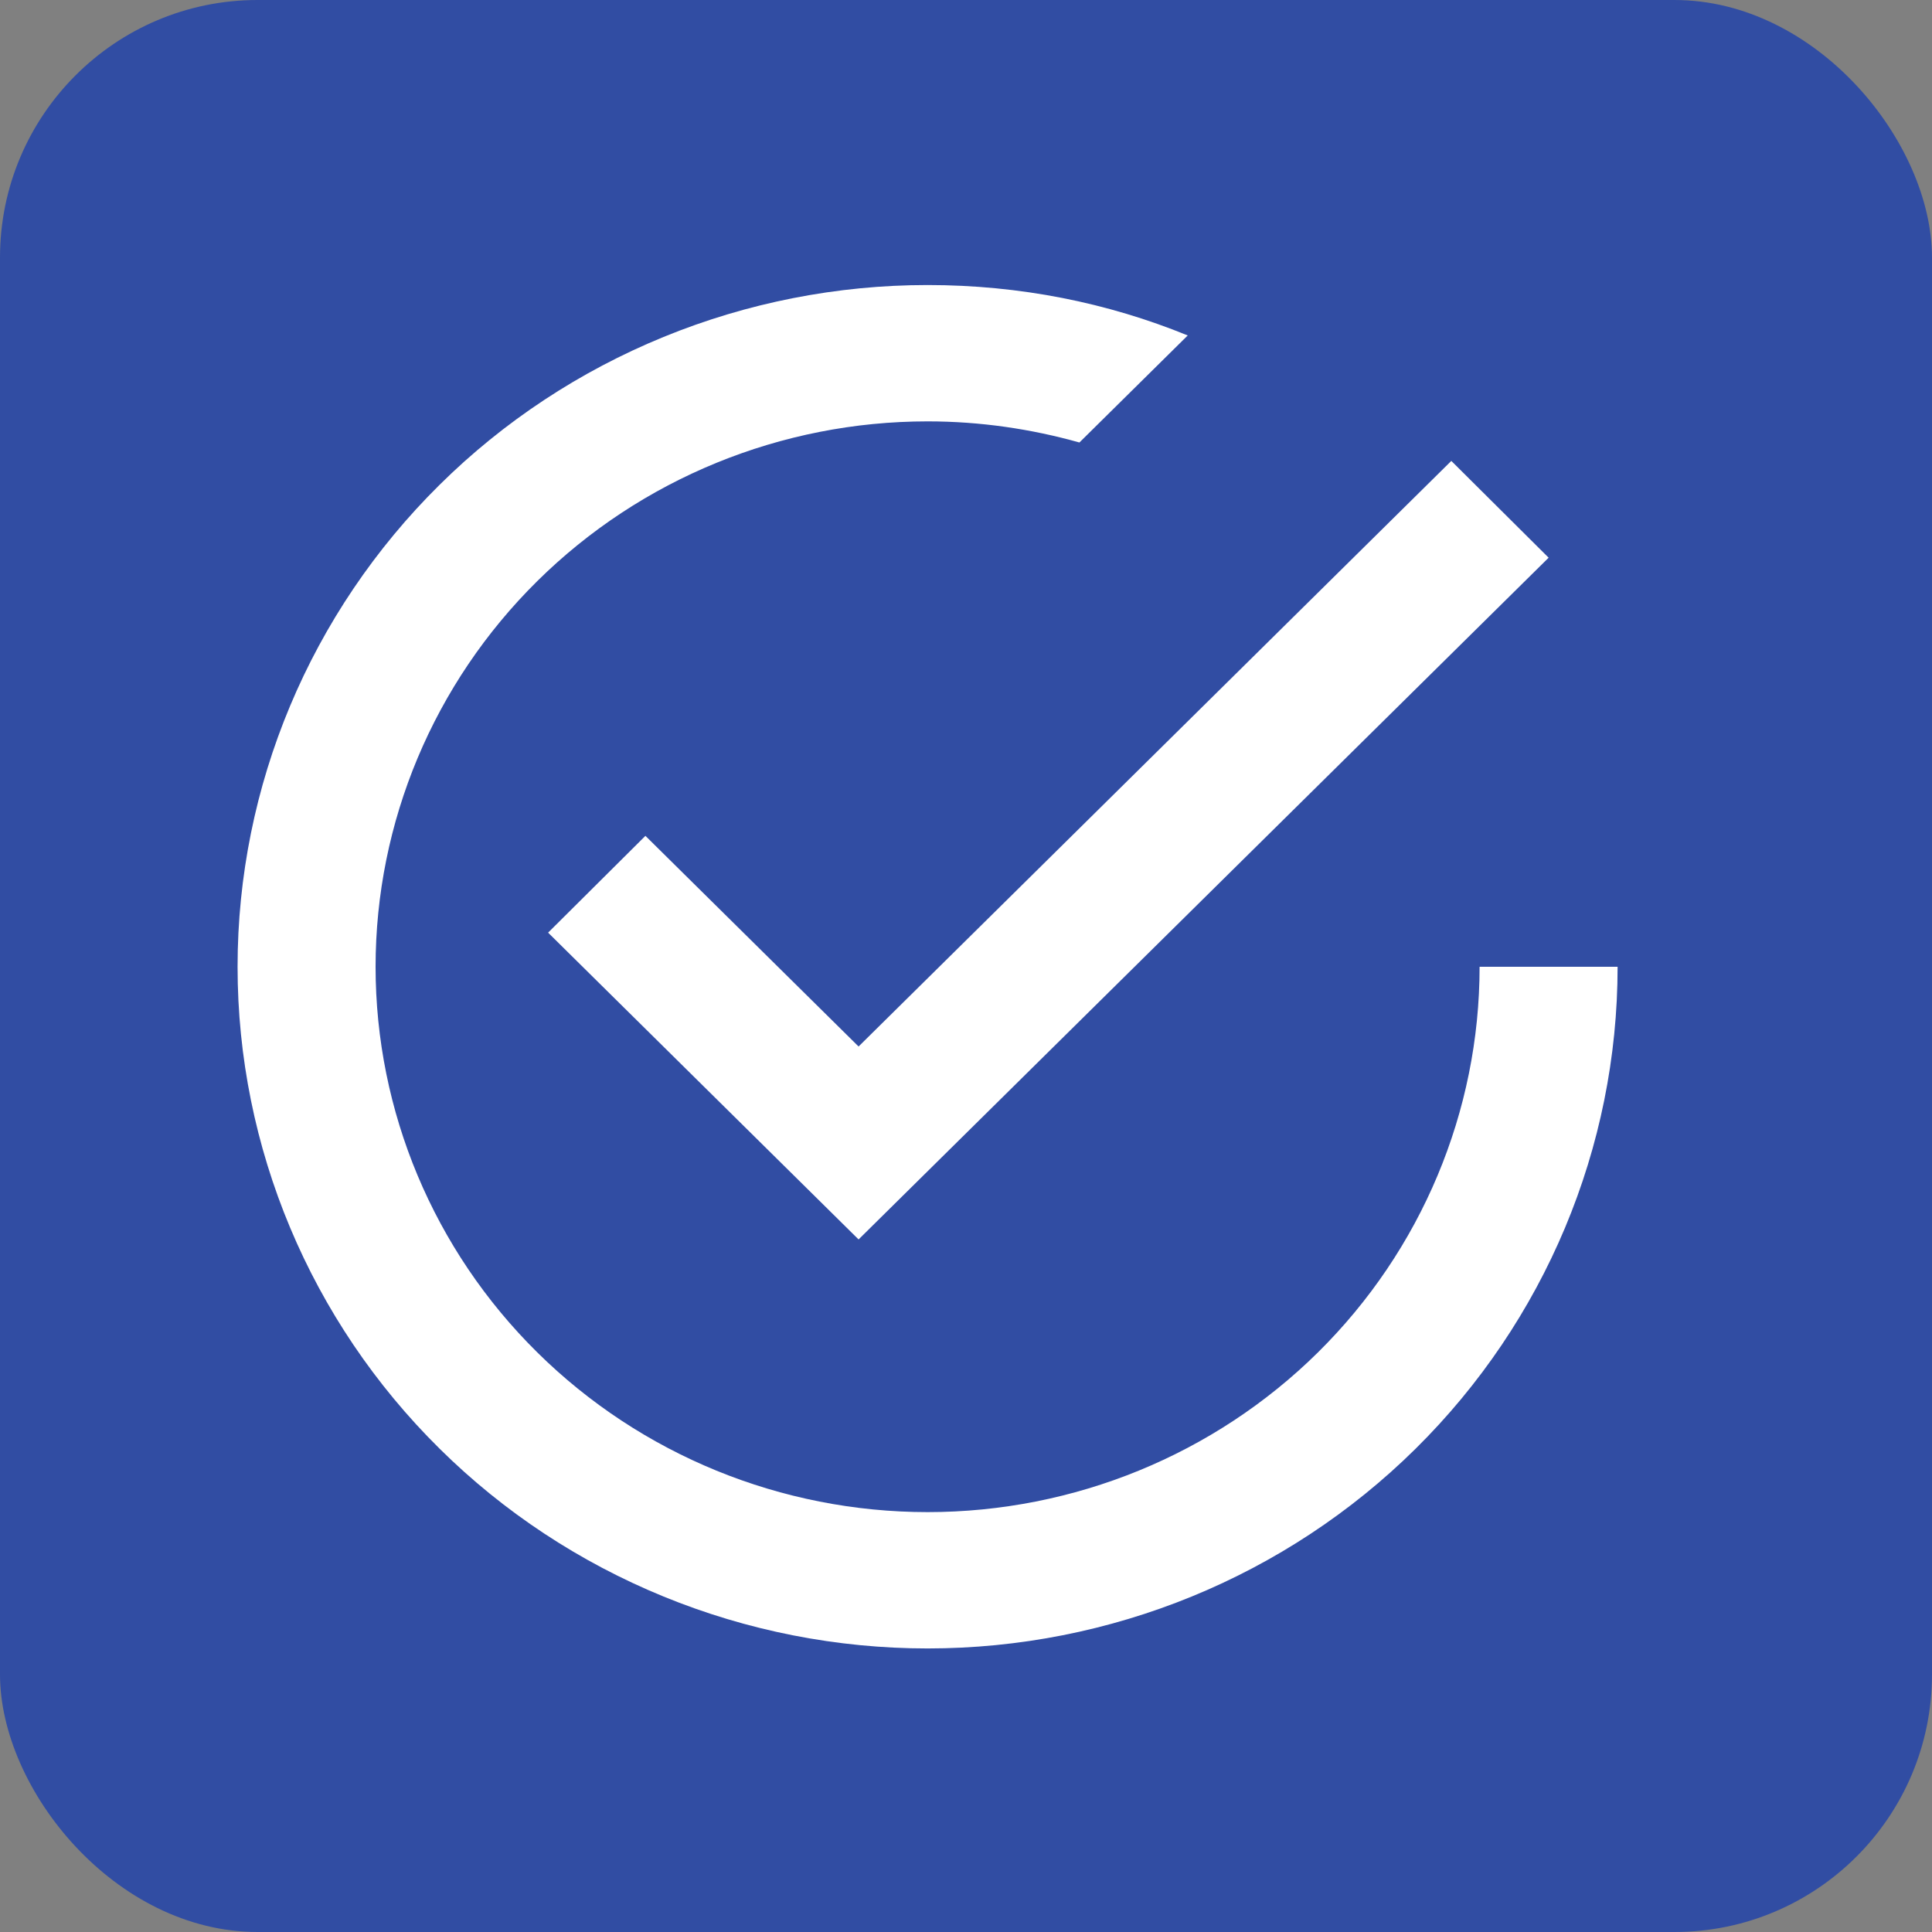 <svg width="30" height="30" viewBox="0 0 30 30" fill="none" xmlns="http://www.w3.org/2000/svg">
<rect x="0" y="0" width="30" height="30" fill="#808080" stroke="none"/>
<rect width="30" height="30" rx="4" fill="#314DA3"/>
<path d="M22.975 15.012C22.975 17.258 22.072 19.412 20.465 21C18.857 22.588 16.677 23.48 14.404 23.48C12.13 23.48 9.95 22.588 8.343 21C6.735 19.412 5.832 17.258 5.832 15.012C5.832 12.766 6.735 10.612 8.343 9.023C9.95 7.435 12.13 6.543 14.404 6.543C15.218 6.543 16.011 6.66 16.761 6.871L18.443 5.209C17.2 4.701 15.839 4.426 14.404 4.426C12.997 4.426 11.604 4.7 10.304 5.232C9.004 5.764 7.822 6.543 6.828 7.526C4.818 9.512 3.689 12.204 3.689 15.012C3.689 17.819 4.818 20.512 6.828 22.497C7.822 23.48 9.004 24.259 10.304 24.791C11.604 25.323 12.997 25.597 14.404 25.597C17.245 25.597 19.971 24.482 21.98 22.497C23.989 20.512 25.118 17.819 25.118 15.012M10.022 12.979L8.511 14.482L13.332 19.246L24.047 8.66L22.536 7.157L13.332 16.25L10.022 12.979Z" fill="white"/>
</svg>
